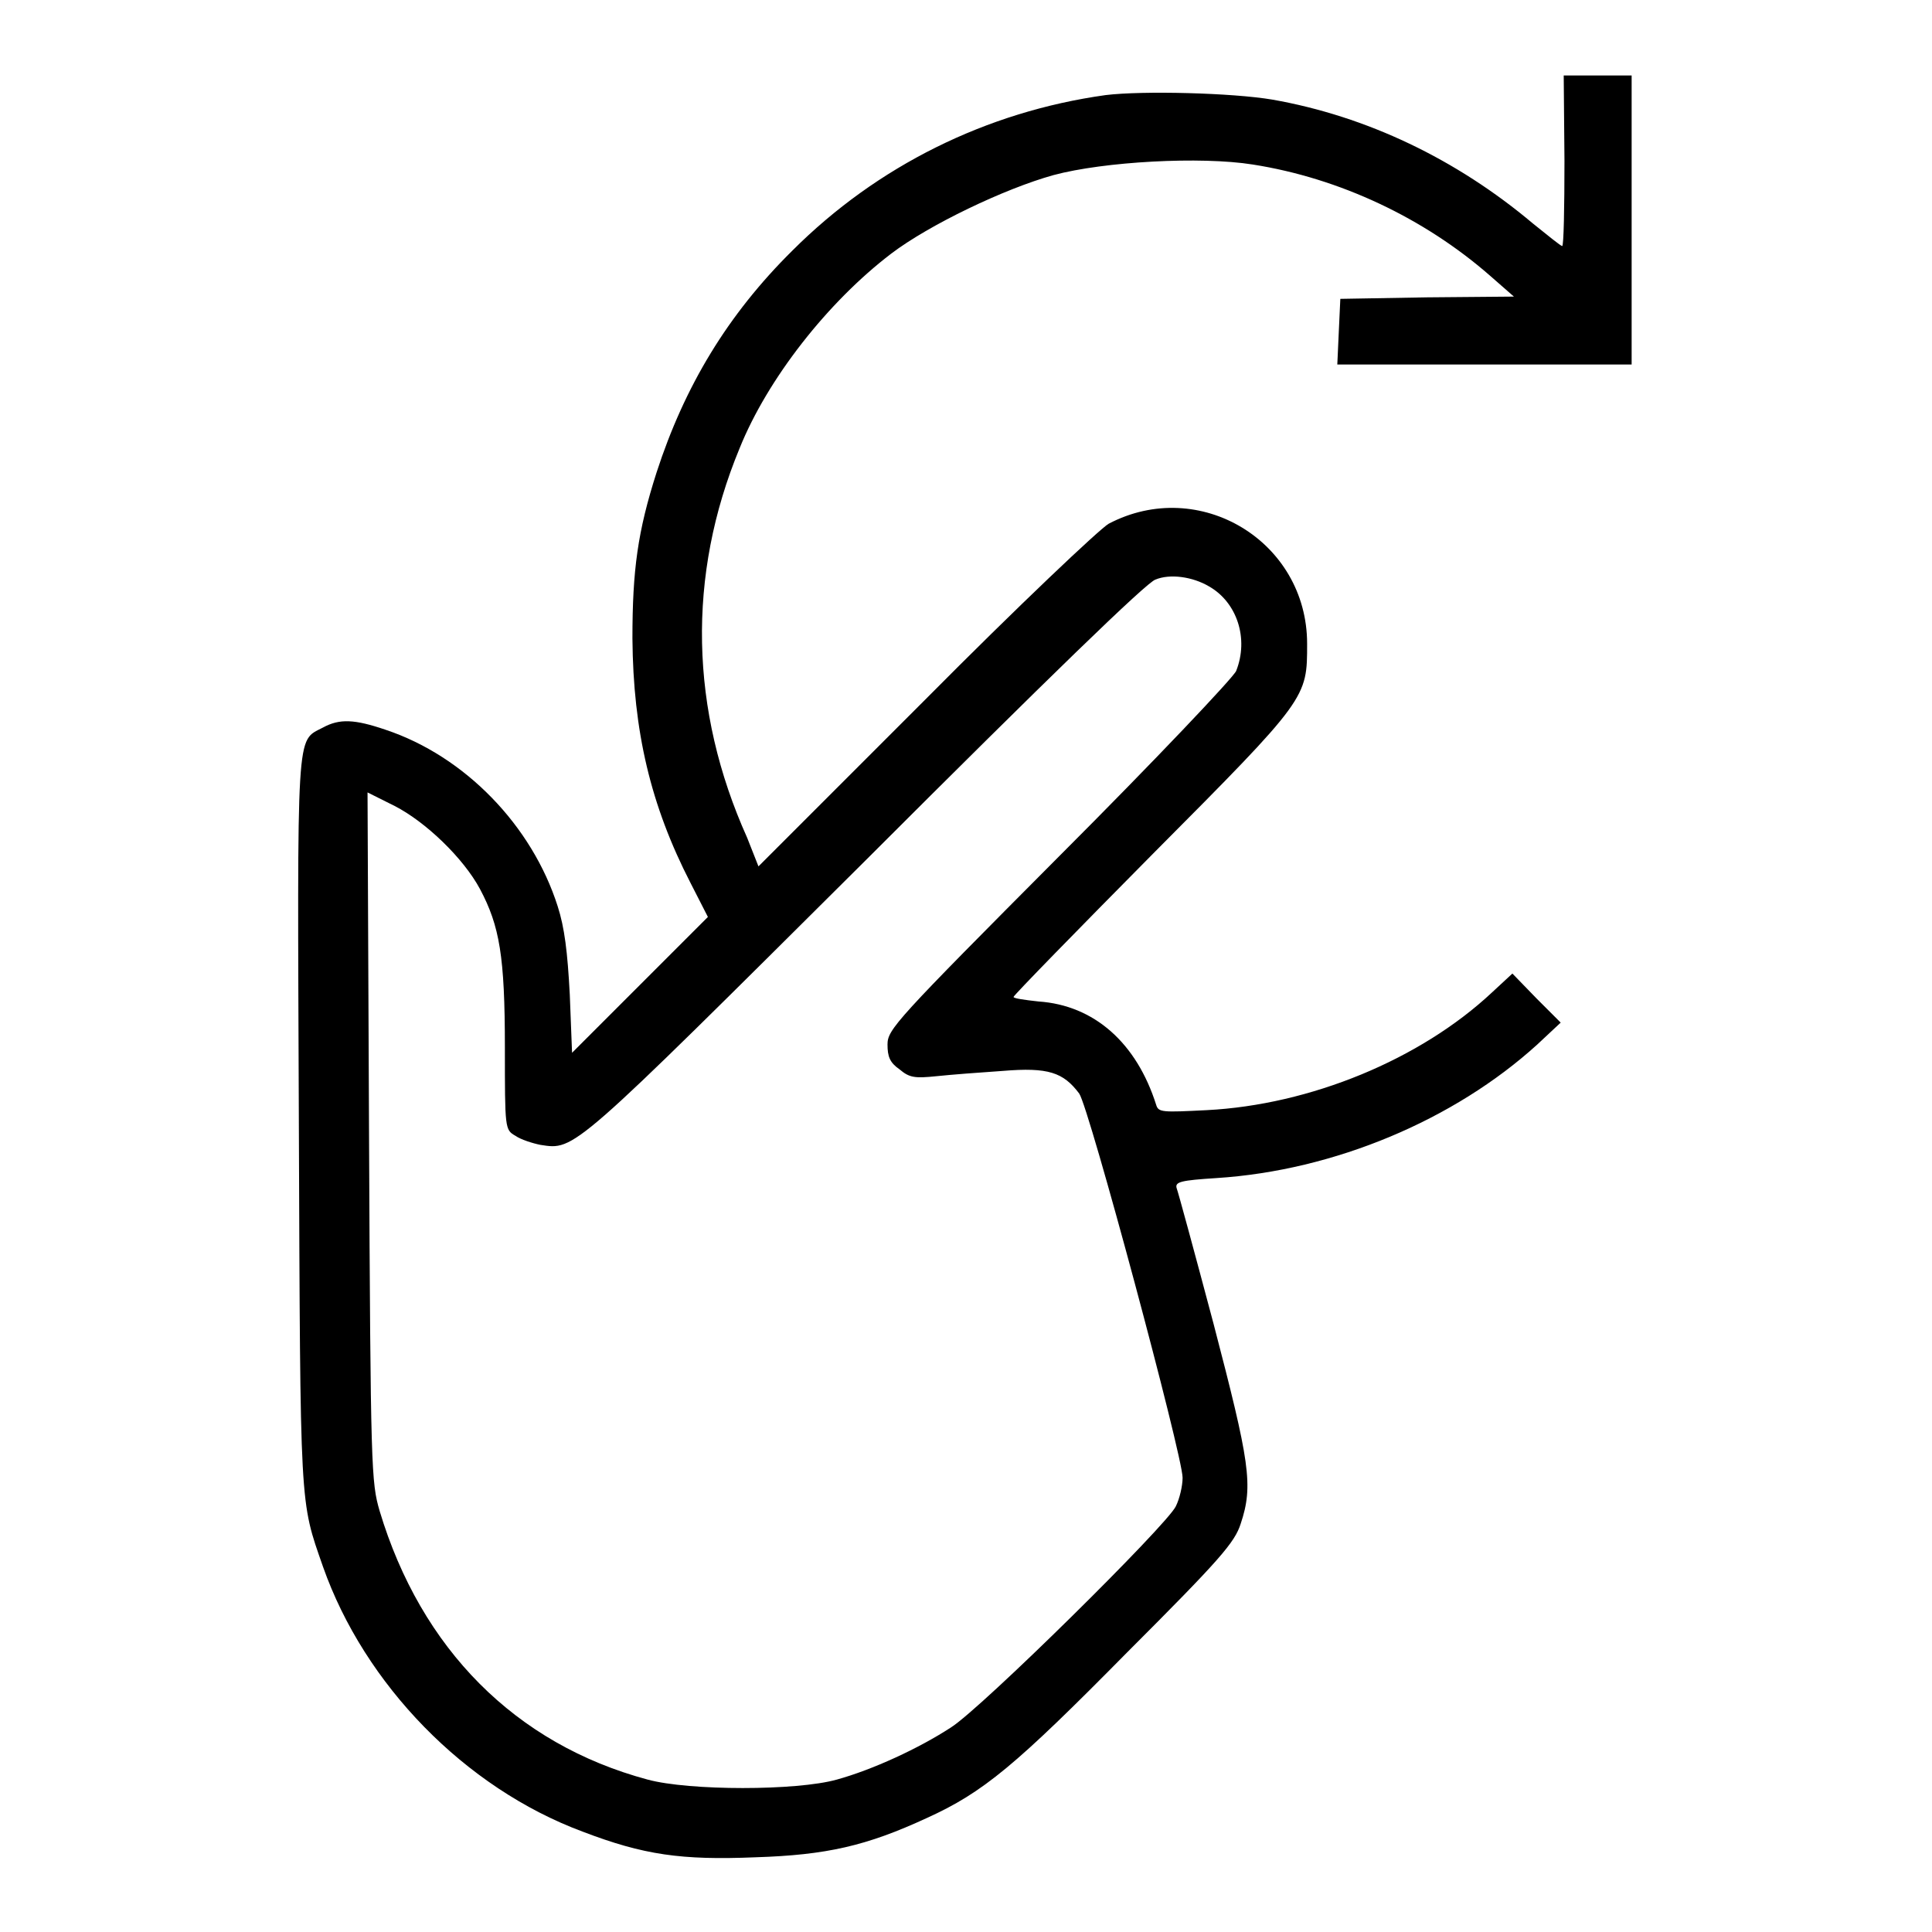 <?xml version="1.0" encoding="utf-8"?>
<!-- Svg Vector Icons : http://www.onlinewebfonts.com/icon -->
<!DOCTYPE svg PUBLIC "-//W3C//DTD SVG 1.1//EN" "http://www.w3.org/Graphics/SVG/1.1/DTD/svg11.dtd">
<svg version="1.1" xmlns="http://www.w3.org/2000/svg" xmlns:xlink="http://www.w3.org/1999/xlink" x="0px" y="0px" viewBox="0 0 256 256" enable-background="new 0 0 256 256" xml:space="preserve">
<g><g><g><path fill="#000000" d="M207.3,21.3c0,6.2-0.1,11.3-0.3,11.3c-0.2,0-1.9-1.4-3.9-3c-10.1-8.5-22-14.2-34.5-16.4c-5.3-0.9-17.2-1.2-22.1-0.6c-15.8,2.2-30.3,9.4-41.5,20.6c-8.6,8.5-14.3,18-18,29.4c-2.5,7.8-3.2,12.9-3.2,22c0.1,12.3,2.4,22.1,7.7,32.4l2.3,4.5l-9,9l-9,9l-0.3-7.7c-0.3-5.7-0.7-8.9-1.6-11.7c-3.4-10.7-12.3-19.9-22.8-23.4c-4.1-1.4-6.1-1.5-8.3-0.3c-3.6,1.9-3.4-0.6-3.2,52.4c0.2,51.7,0.1,49.9,3.2,58.8c5.5,15.6,18.8,29.3,34.4,35.1c8.1,3.1,13.1,3.8,22.9,3.4c9.4-0.3,14.7-1.5,22.7-5.2c7.5-3.4,11.8-7,26.5-21.9c12.4-12.4,14.3-14.6,15.1-17.1c1.7-5.1,1.2-8.1-3.6-26.5c-2.5-9.4-4.7-17.5-4.9-18c-0.2-0.8,0.6-1,5.3-1.3c15.6-1,31.5-7.7,42.5-17.7l3.1-2.9l-3.2-3.2l-3.2-3.3l-2.7,2.5c-9.5,8.9-24.1,14.9-37.8,15.6c-5.9,0.3-6.4,0.3-6.7-0.7c-2.6-8.2-8.2-13.2-15.6-13.7c-1.8-0.2-3.3-0.4-3.3-0.6c0-0.2,8.4-8.8,18.5-19c20.5-20.6,20.4-20.6,20.4-27.8c0-13.6-14.3-22.2-26.3-15.9c-1.2,0.7-11.9,10.8-24.3,23.3l-22.1,22.1L99,111c-7.6-16.9-8-34.7-1-51.6c3.7-9.2,11.7-19.4,20.1-25.8c5-3.8,15-8.6,21.5-10.4c6.7-1.8,19.5-2.5,26.4-1.4c11.5,1.8,22.7,7.1,31.4,14.7l3.2,2.8l-11.5,0.1l-11.5,0.2l-0.2,4.3l-0.2,4.4h19.5h19.5V29.2V10h-4.5h-4.5L207.3,21.3L207.3,21.3z M160.2,77.7c3.7,2.1,5.3,6.9,3.6,11.2c-0.3,0.8-10.8,11.9-23.4,24.5c-21.7,21.8-22.8,23-22.8,25c0,1.6,0.3,2.4,1.6,3.3c1.3,1.1,2,1.2,4.9,0.9c1.9-0.2,5.8-0.5,8.8-0.7c6-0.5,8,0.2,10.1,3c1.3,1.8,13.7,48,13.7,50.9c0,1.1-0.4,2.8-0.9,3.8c-1.2,2.5-25.7,26.7-29.8,29.3c-4.3,2.8-10.4,5.6-15.1,6.9c-5.3,1.5-19.6,1.5-25.1,0c-17.5-4.7-30-17.3-35.5-35.6c-1.1-3.8-1.2-5.3-1.4-49.6l-0.2-45.6l3.6,1.8c4.1,2.1,9.1,6.9,11.3,11c2.6,4.9,3.3,8.9,3.3,21c0,10.8,0,10.9,1.4,11.7c0.7,0.5,2.3,1,3.3,1.2c4.6,0.7,4,1.2,43.1-37.7c24.2-24.2,37.3-36.9,38.4-37.2C155,76,158,76.4,160.2,77.7z"/></g></g></g>
</svg>